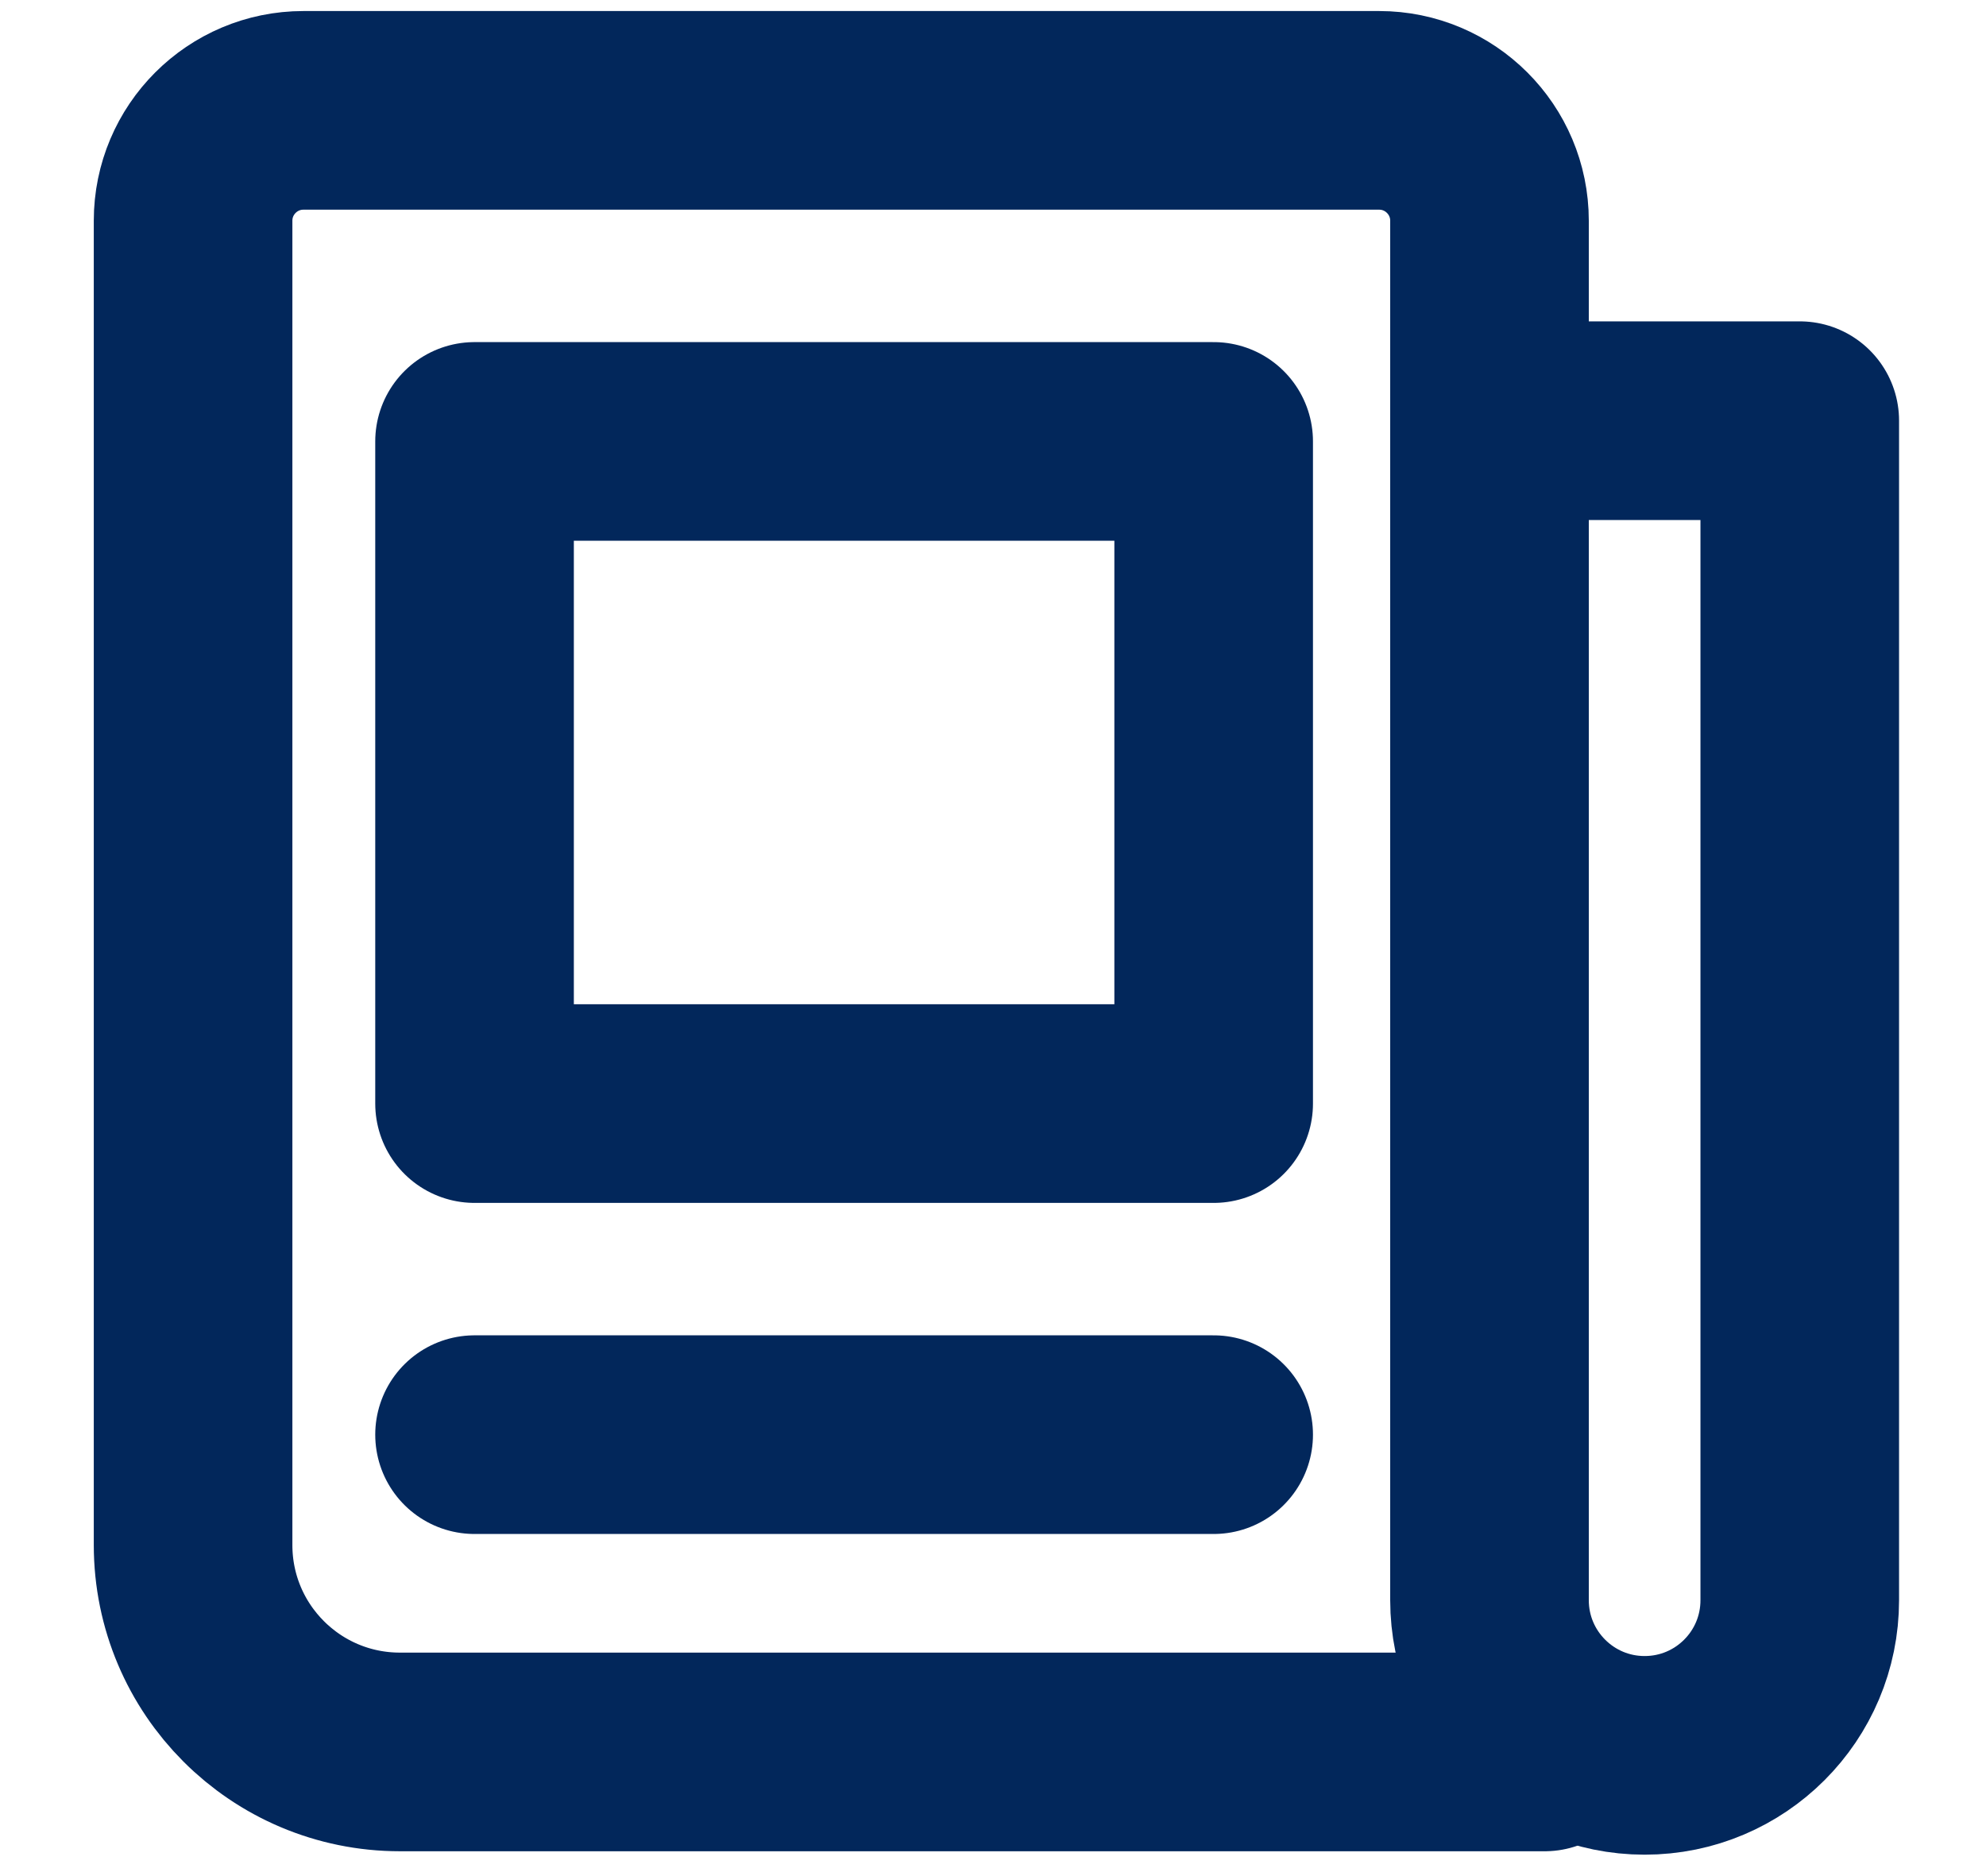 <svg xmlns="http://www.w3.org/2000/svg" width="18" height="17" viewBox="0 0 18 17" fill="none">
<path d="M14 15.875H3.625C2.589 15.875 1.75 15.036 1.75 14V2C1.75 1.448 2.198 1 2.75 1H12.5C13.052 1 13.5 1.448 13.5 2V3.812" stroke="#02275B" stroke-width="1.8" stroke-miterlimit="10" stroke-linecap="round" stroke-linejoin="round"/>
<path d="M14.906 15.906C15.683 15.906 16.312 15.277 16.312 14.5V3.812H13.5V14.5C13.5 15.277 14.13 15.906 14.906 15.906Z" stroke="#02275B" stroke-width="1.8" stroke-miterlimit="10" stroke-linecap="round" stroke-linejoin="round"/>
<path d="M11 4H4.301V10H11V4Z" stroke="#02275B" stroke-width="1.8" stroke-miterlimit="10" stroke-linecap="round" stroke-linejoin="round"/>
<path d="M11 13H4.301" stroke="#02275B" stroke-width="1.8" stroke-miterlimit="10" stroke-linecap="round" stroke-linejoin="round"/>
</svg>